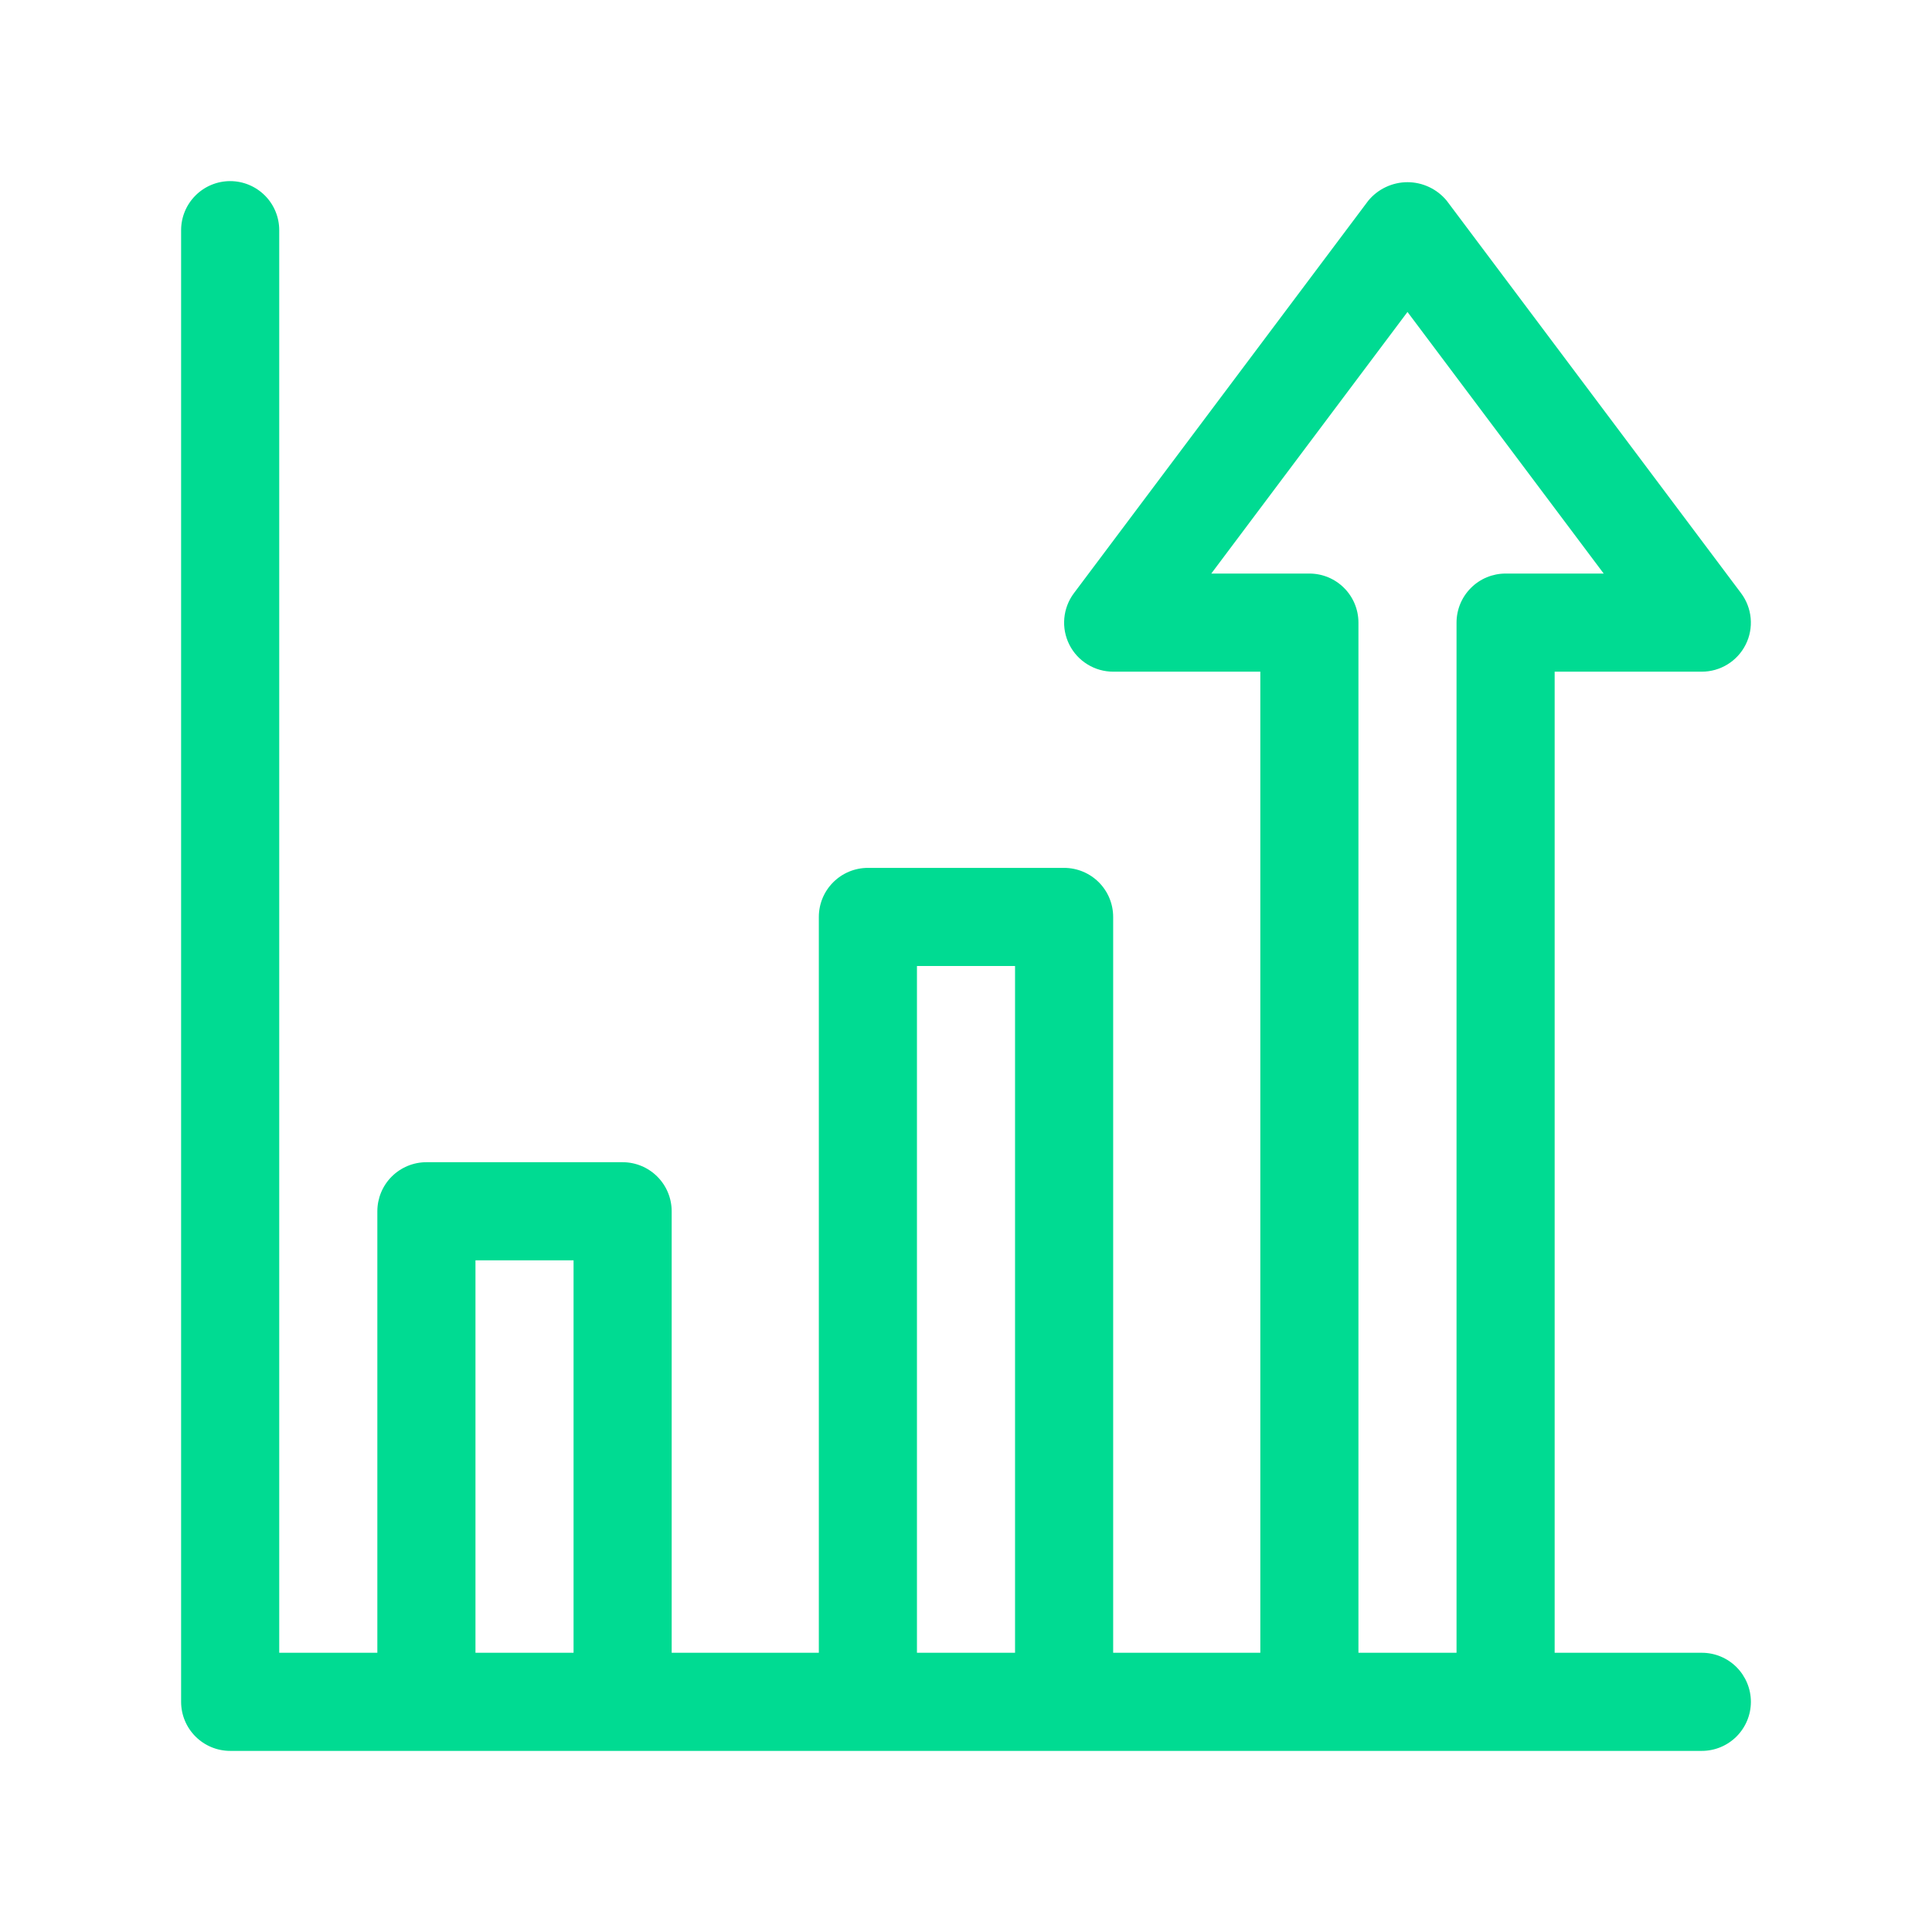 <svg width="70" height="70" viewBox="0 0 70 70" fill="none" xmlns="http://www.w3.org/2000/svg">
<path d="M61.66 59.883H56.328V24.336H61.66C61.99 24.336 62.314 24.244 62.595 24.07C62.875 23.897 63.102 23.649 63.25 23.353C63.398 23.058 63.46 22.728 63.43 22.399C63.401 22.07 63.28 21.756 63.082 21.492L52.418 7.273C52.245 7.063 52.028 6.894 51.782 6.778C51.537 6.662 51.268 6.601 50.996 6.601C50.724 6.601 50.456 6.662 50.21 6.778C49.964 6.894 49.747 7.063 49.574 7.273L38.91 21.492C38.712 21.756 38.592 22.07 38.562 22.399C38.532 22.728 38.595 23.058 38.742 23.353C38.89 23.649 39.117 23.897 39.398 24.07C39.678 24.244 40.002 24.336 40.332 24.336H45.664V59.883H40.332V33.223C40.332 32.751 40.145 32.299 39.812 31.966C39.478 31.633 39.026 31.445 38.555 31.445H31.445C30.974 31.445 30.522 31.633 30.189 31.966C29.855 32.299 29.668 32.751 29.668 33.223V59.883H24.336V43.887C24.336 43.415 24.149 42.963 23.815 42.63C23.482 42.297 23.03 42.109 22.559 42.109H15.449C14.978 42.109 14.526 42.297 14.192 42.63C13.859 42.963 13.672 43.415 13.672 43.887V59.883H10.117V8.34C10.117 7.868 9.93 7.416 9.597 7.083C9.263 6.75 8.811 6.562 8.34 6.562C7.868 6.562 7.416 6.75 7.083 7.083C6.75 7.416 6.562 7.868 6.562 8.34V61.66C6.562 62.132 6.75 62.584 7.083 62.917C7.416 63.25 7.868 63.438 8.34 63.438H61.66C62.132 63.438 62.584 63.25 62.917 62.917C63.25 62.584 63.438 62.132 63.438 61.66C63.438 61.189 63.25 60.737 62.917 60.403C62.584 60.07 62.132 59.883 61.66 59.883ZM17.227 59.883V45.664H20.781V59.883H17.227ZM33.223 59.883V35H36.777V59.883H33.223ZM49.219 59.883V22.559C49.219 22.087 49.032 21.635 48.698 21.302C48.365 20.968 47.913 20.781 47.441 20.781H43.887L50.996 11.303L58.105 20.781H54.551C54.079 20.781 53.627 20.968 53.294 21.302C52.961 21.635 52.773 22.087 52.773 22.559V59.883H49.219Z" fill="#00DB92"/>
</svg>
